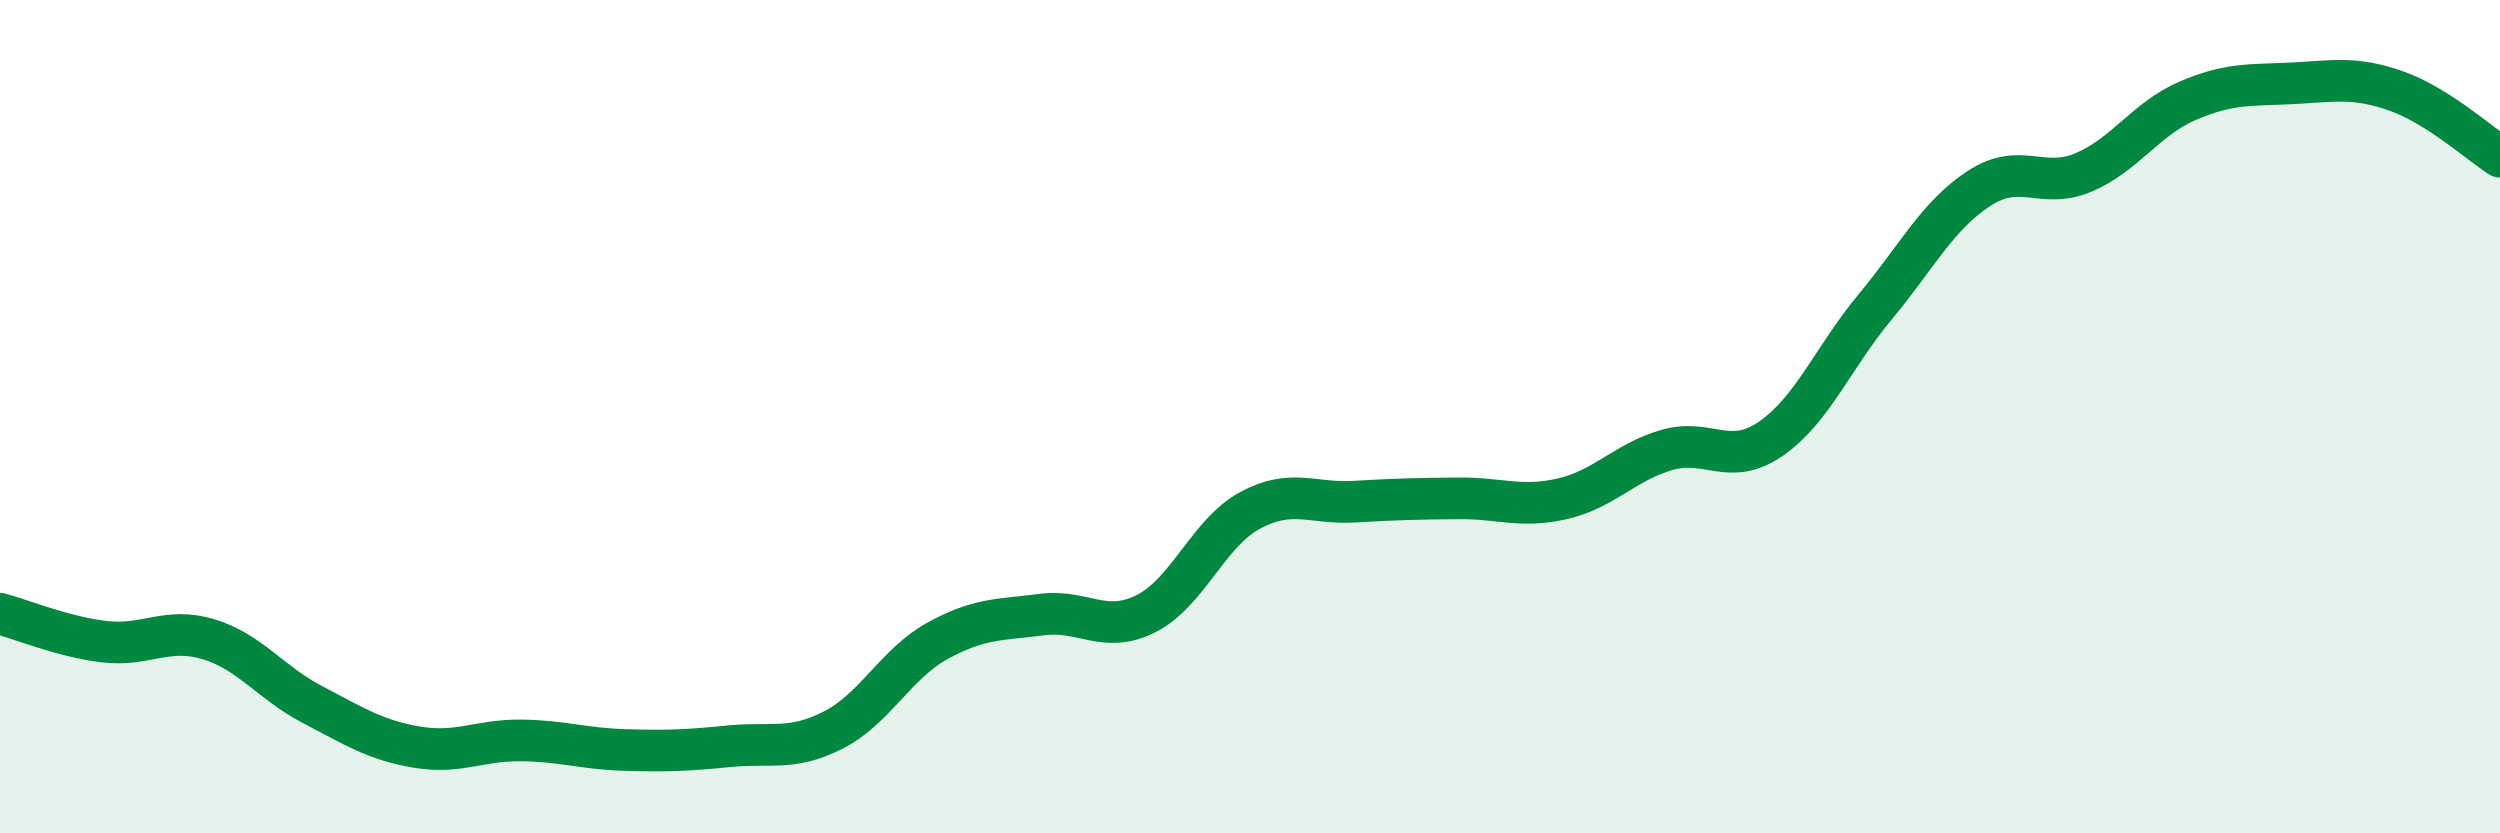 
    <svg width="60" height="20" viewBox="0 0 60 20" xmlns="http://www.w3.org/2000/svg">
      <path
        d="M 0,14.73 C 0.5,14.86 1.5,15.28 2.5,15.4 C 3.5,15.52 4,15.04 5,15.34 C 6,15.64 6.5,16.39 7.5,16.91 C 8.5,17.43 9,17.76 10,17.93 C 11,18.1 11.5,17.76 12.5,17.77 C 13.5,17.78 14,17.97 15,18 C 16,18.03 16.5,18.01 17.5,17.91 C 18.5,17.81 19,18.03 20,17.52 C 21,17.01 21.5,15.93 22.5,15.38 C 23.5,14.83 24,14.88 25,14.75 C 26,14.62 26.5,15.23 27.5,14.73 C 28.5,14.23 29,12.79 30,12.25 C 31,11.71 31.5,12.1 32.5,12.04 C 33.5,11.98 34,11.97 35,11.96 C 36,11.95 36.5,12.2 37.5,11.97 C 38.5,11.74 39,11.09 40,10.8 C 41,10.51 41.5,11.22 42.5,10.53 C 43.5,9.84 44,8.57 45,7.37 C 46,6.17 46.5,5.17 47.5,4.52 C 48.5,3.87 49,4.56 50,4.14 C 51,3.72 51.5,2.85 52.5,2.42 C 53.5,1.99 54,2.05 55,2 C 56,1.95 56.5,1.83 57.5,2.18 C 58.5,2.53 59.5,3.44 60,3.76L60 20L0 20Z"
        fill="#008740"
        opacity="0.1"
        stroke-linecap="round"
        stroke-linejoin="round"
      />
      <path
        d="M 0,14.73 C 0.5,14.86 1.5,15.28 2.5,15.4 C 3.5,15.52 4,15.04 5,15.34 C 6,15.64 6.5,16.39 7.5,16.91 C 8.5,17.43 9,17.76 10,17.93 C 11,18.1 11.5,17.76 12.5,17.77 C 13.5,17.78 14,17.97 15,18 C 16,18.03 16.5,18.01 17.5,17.91 C 18.5,17.81 19,18.03 20,17.52 C 21,17.01 21.5,15.93 22.5,15.38 C 23.5,14.83 24,14.88 25,14.75 C 26,14.62 26.5,15.23 27.5,14.73 C 28.5,14.23 29,12.79 30,12.25 C 31,11.71 31.5,12.1 32.5,12.04 C 33.5,11.98 34,11.97 35,11.96 C 36,11.95 36.5,12.2 37.5,11.97 C 38.5,11.74 39,11.09 40,10.8 C 41,10.51 41.5,11.22 42.5,10.53 C 43.5,9.84 44,8.57 45,7.37 C 46,6.17 46.5,5.17 47.5,4.52 C 48.5,3.87 49,4.56 50,4.14 C 51,3.72 51.5,2.85 52.5,2.42 C 53.5,1.99 54,2.05 55,2 C 56,1.95 56.5,1.83 57.5,2.18 C 58.5,2.53 59.5,3.44 60,3.76"
        stroke="#008740"
        stroke-width="1"
        fill="none"
        stroke-linecap="round"
        stroke-linejoin="round"
      />
    </svg>
  